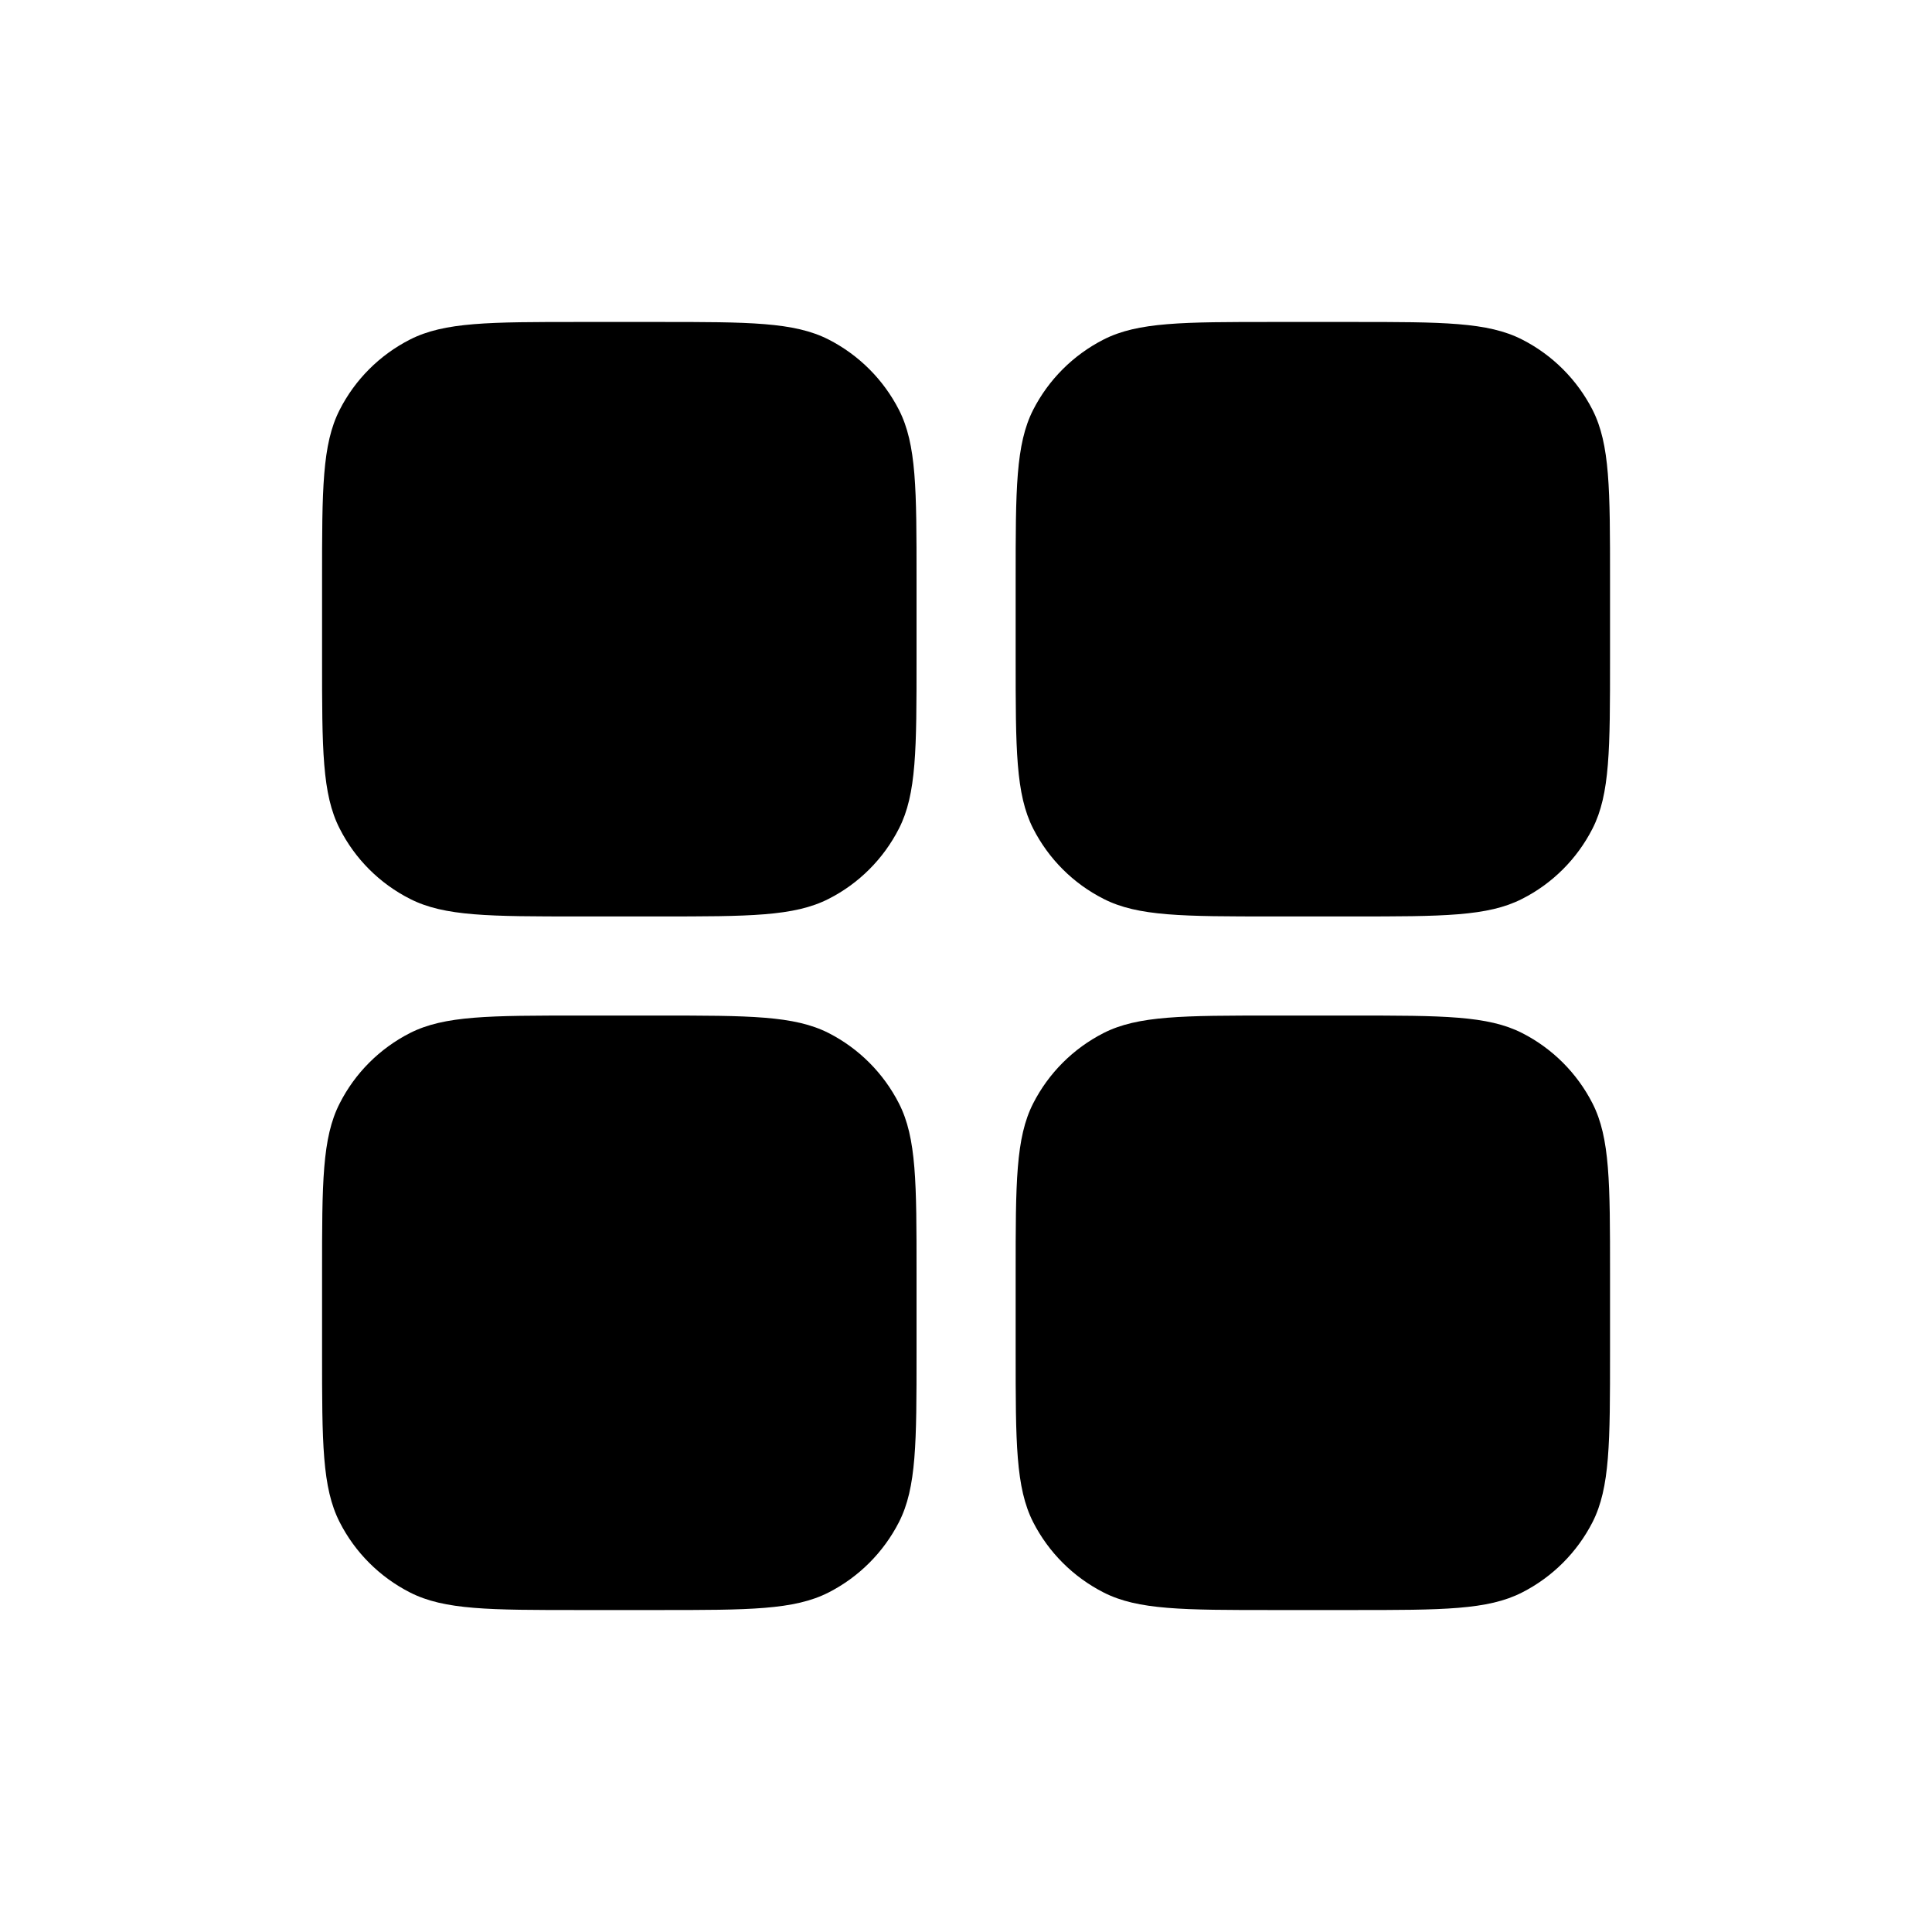 <svg width="20" height="20" viewBox="0 0 20 20" fill="none" xmlns="http://www.w3.org/2000/svg">
<path d="M10.514 6C10.514 5.066 10.514 4.6 10.695 4.243C10.855 3.93 11.11 3.675 11.424 3.515C11.78 3.333 12.247 3.333 13.18 3.333H14.001C14.934 3.333 15.401 3.333 15.757 3.515C16.071 3.675 16.326 3.93 16.486 4.243C16.667 4.6 16.667 5.066 16.667 6V6.82C16.667 7.754 16.667 8.221 16.486 8.577C16.326 8.891 16.071 9.146 15.757 9.305C15.401 9.487 14.934 9.487 14.001 9.487H13.18C12.247 9.487 11.78 9.487 11.424 9.305C11.11 9.146 10.855 8.891 10.695 8.577C10.514 8.221 10.514 7.754 10.514 6.82V6Z" fill="black"/>
<path d="M10.514 13.179C10.514 12.246 10.514 11.779 10.695 11.423C10.855 11.109 11.11 10.854 11.424 10.694C11.78 10.513 12.247 10.513 13.18 10.513H14.001C14.934 10.513 15.401 10.513 15.757 10.694C16.071 10.854 16.326 11.109 16.486 11.423C16.667 11.779 16.667 12.246 16.667 13.179V14C16.667 14.933 16.667 15.4 16.486 15.757C16.326 16.07 16.071 16.325 15.757 16.485C15.401 16.667 14.934 16.667 14.001 16.667H13.18C12.247 16.667 11.78 16.667 11.424 16.485C11.11 16.325 10.855 16.07 10.695 15.757C10.514 15.4 10.514 14.933 10.514 14V13.179Z" fill="black"/>
<path d="M3.334 6C3.334 5.066 3.334 4.6 3.516 4.243C3.675 3.93 3.93 3.675 4.244 3.515C4.601 3.333 5.067 3.333 6.001 3.333H6.821C7.755 3.333 8.221 3.333 8.578 3.515C8.891 3.675 9.146 3.93 9.306 4.243C9.488 4.6 9.488 5.066 9.488 6V6.82C9.488 7.754 9.488 8.221 9.306 8.577C9.146 8.891 8.891 9.146 8.578 9.305C8.221 9.487 7.755 9.487 6.821 9.487H6.001C5.067 9.487 4.601 9.487 4.244 9.305C3.93 9.146 3.675 8.891 3.516 8.577C3.334 8.221 3.334 7.754 3.334 6.82V6Z" fill="black"/>
<path d="M3.334 13.179C3.334 12.246 3.334 11.779 3.516 11.423C3.675 11.109 3.93 10.854 4.244 10.694C4.601 10.513 5.067 10.513 6.001 10.513H6.821C7.755 10.513 8.221 10.513 8.578 10.694C8.891 10.854 9.146 11.109 9.306 11.423C9.488 11.779 9.488 12.246 9.488 13.179V14C9.488 14.933 9.488 15.4 9.306 15.757C9.146 16.07 8.891 16.325 8.578 16.485C8.221 16.667 7.755 16.667 6.821 16.667H6.001C5.067 16.667 4.601 16.667 4.244 16.485C3.93 16.325 3.675 16.07 3.516 15.757C3.334 15.4 3.334 14.933 3.334 14V13.179Z" fill="black"/>
</svg>
